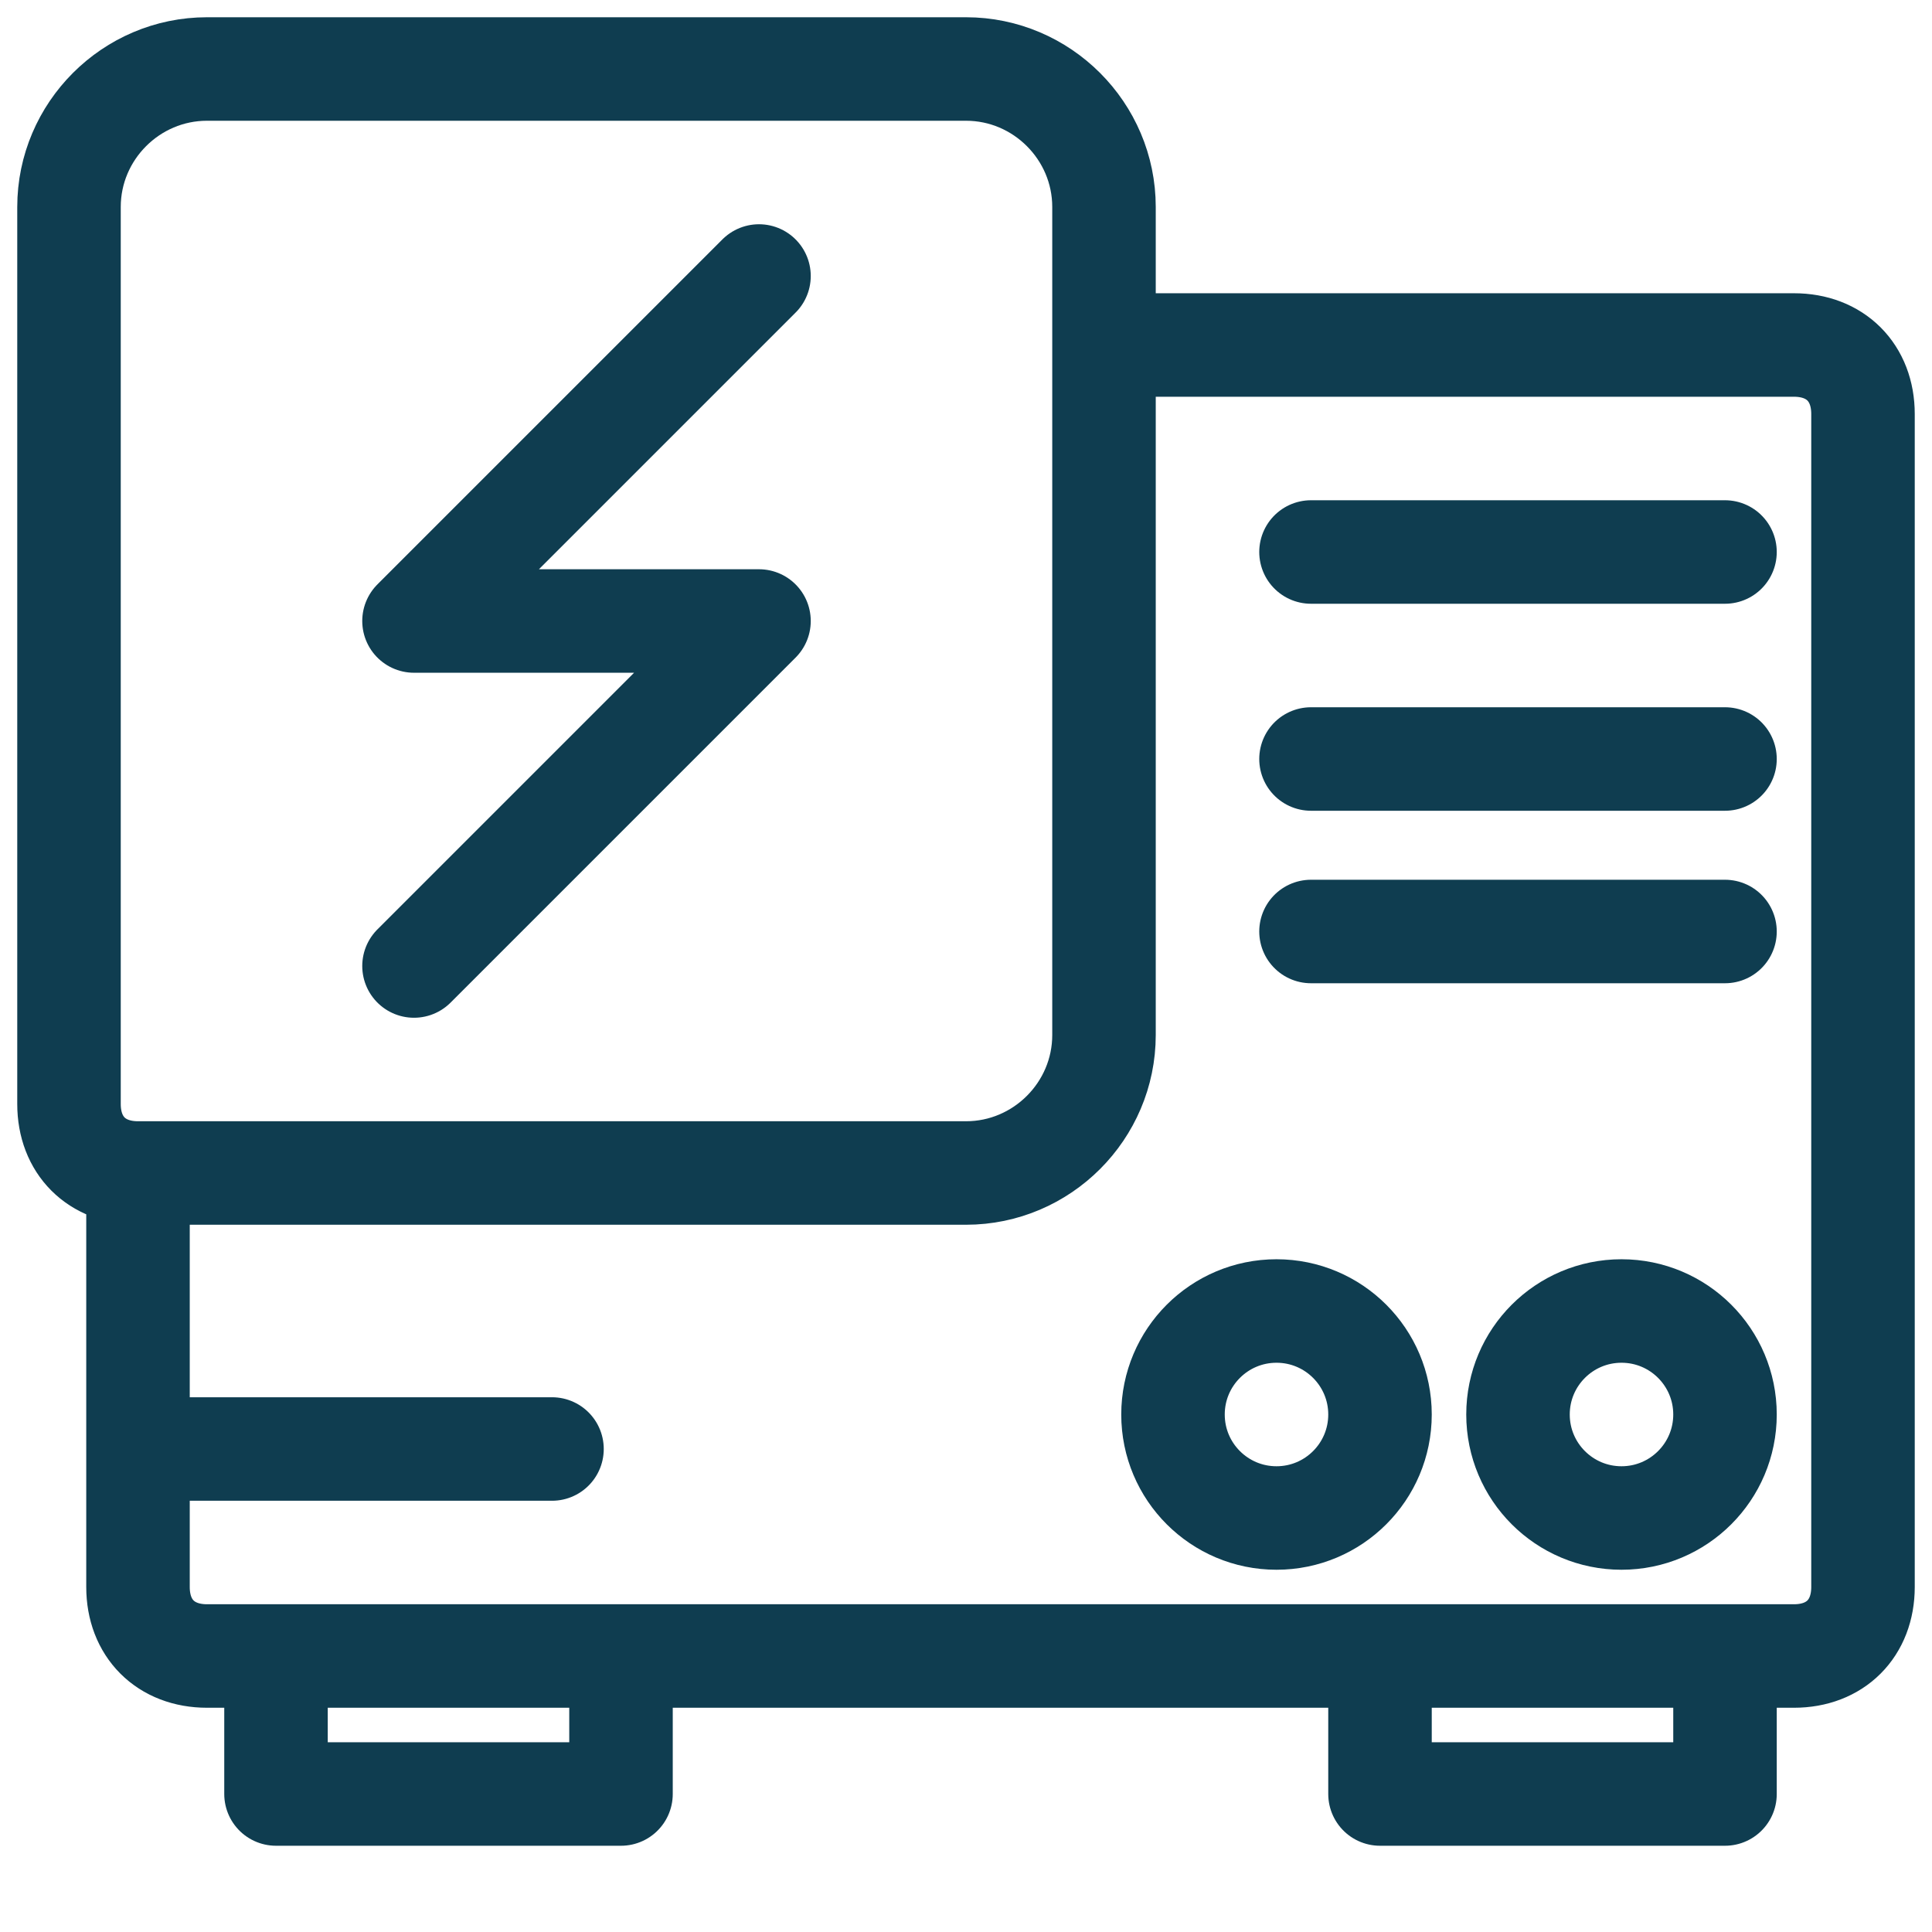 <?xml version="1.0" encoding="utf-8"?>
<!-- Generator: Adobe Illustrator 26.0.1, SVG Export Plug-In . SVG Version: 6.00 Build 0)  -->
<svg version="1.1" id="Слой_1" xmlns="http://www.w3.org/2000/svg" xmlns:xlink="http://www.w3.org/1999/xlink" x="0px" y="0px"
	 viewBox="0 0 28 28" style="enable-background:new 0 0 28 28;" xml:space="preserve">
<style type="text/css">
	
		.st0{clip-path:url(#SVGID_00000007389218262599318090000016814726548807893120_);fill:none;stroke:#0F3D50;stroke-width:1.5;stroke-linecap:round;stroke-linejoin:round;stroke-miterlimit:10;}
</style>
<g>
	<defs>
		<rect id="SVGID_1_" y="0" width="28" height="28"/>
	</defs>
	<clipPath id="SVGID_00000111898902222390222580000013194792193936931977_">
		<use xlink:href="#SVGID_1_"  style="overflow:visible;"/>
	</clipPath>
	
		<path style="clip-path:url(#SVGID_00000111898902222390222580000013194792193936931977_);fill:none;stroke:#0F3D50;stroke-width:1.5;stroke-linecap:round;stroke-linejoin:round;stroke-miterlimit:10;" d="
		M2,17h12c1.1,0,2-0.9,2-2V5 M2,17L2,17c-0.6,0-1-0.4-1-1V3c0-1.1,0.9-2,2-2h11c1.1,0,2,0.9,2,2v2 M2,17v6c0,0.6,0.4,1,1,1h1 M16,5
		h10c0.6,0,1,0.4,1,1v17c0,0.6-0.4,1-1,1h-1 M19,8h6 M19,11h6 M19,13.5h6 M2,21h6 M4,24v2h5v-2 M4,24h5 M9,24h11 M25,24v2h-5v-2
		 M25,24h-5"/>
	
		<path style="clip-path:url(#SVGID_00000111898902222390222580000013194792193936931977_);fill:none;stroke:#0F3D50;stroke-width:1.5;stroke-linecap:round;stroke-linejoin:round;stroke-miterlimit:10;" d="
		M11,4L6,9h5l-5,5"/>
	
		<circle style="clip-path:url(#SVGID_00000111898902222390222580000013194792193936931977_);fill:none;stroke:#0F3D50;stroke-width:1.5;stroke-linecap:round;stroke-linejoin:round;stroke-miterlimit:10;" cx="18.5" cy="20.5" r="1.5"/>
	
		<circle style="clip-path:url(#SVGID_00000111898902222390222580000013194792193936931977_);fill:none;stroke:#0F3D50;stroke-width:1.5;stroke-linecap:round;stroke-linejoin:round;stroke-miterlimit:10;" cx="23.5" cy="20.5" r="1.5"/>
</g>
</svg>
